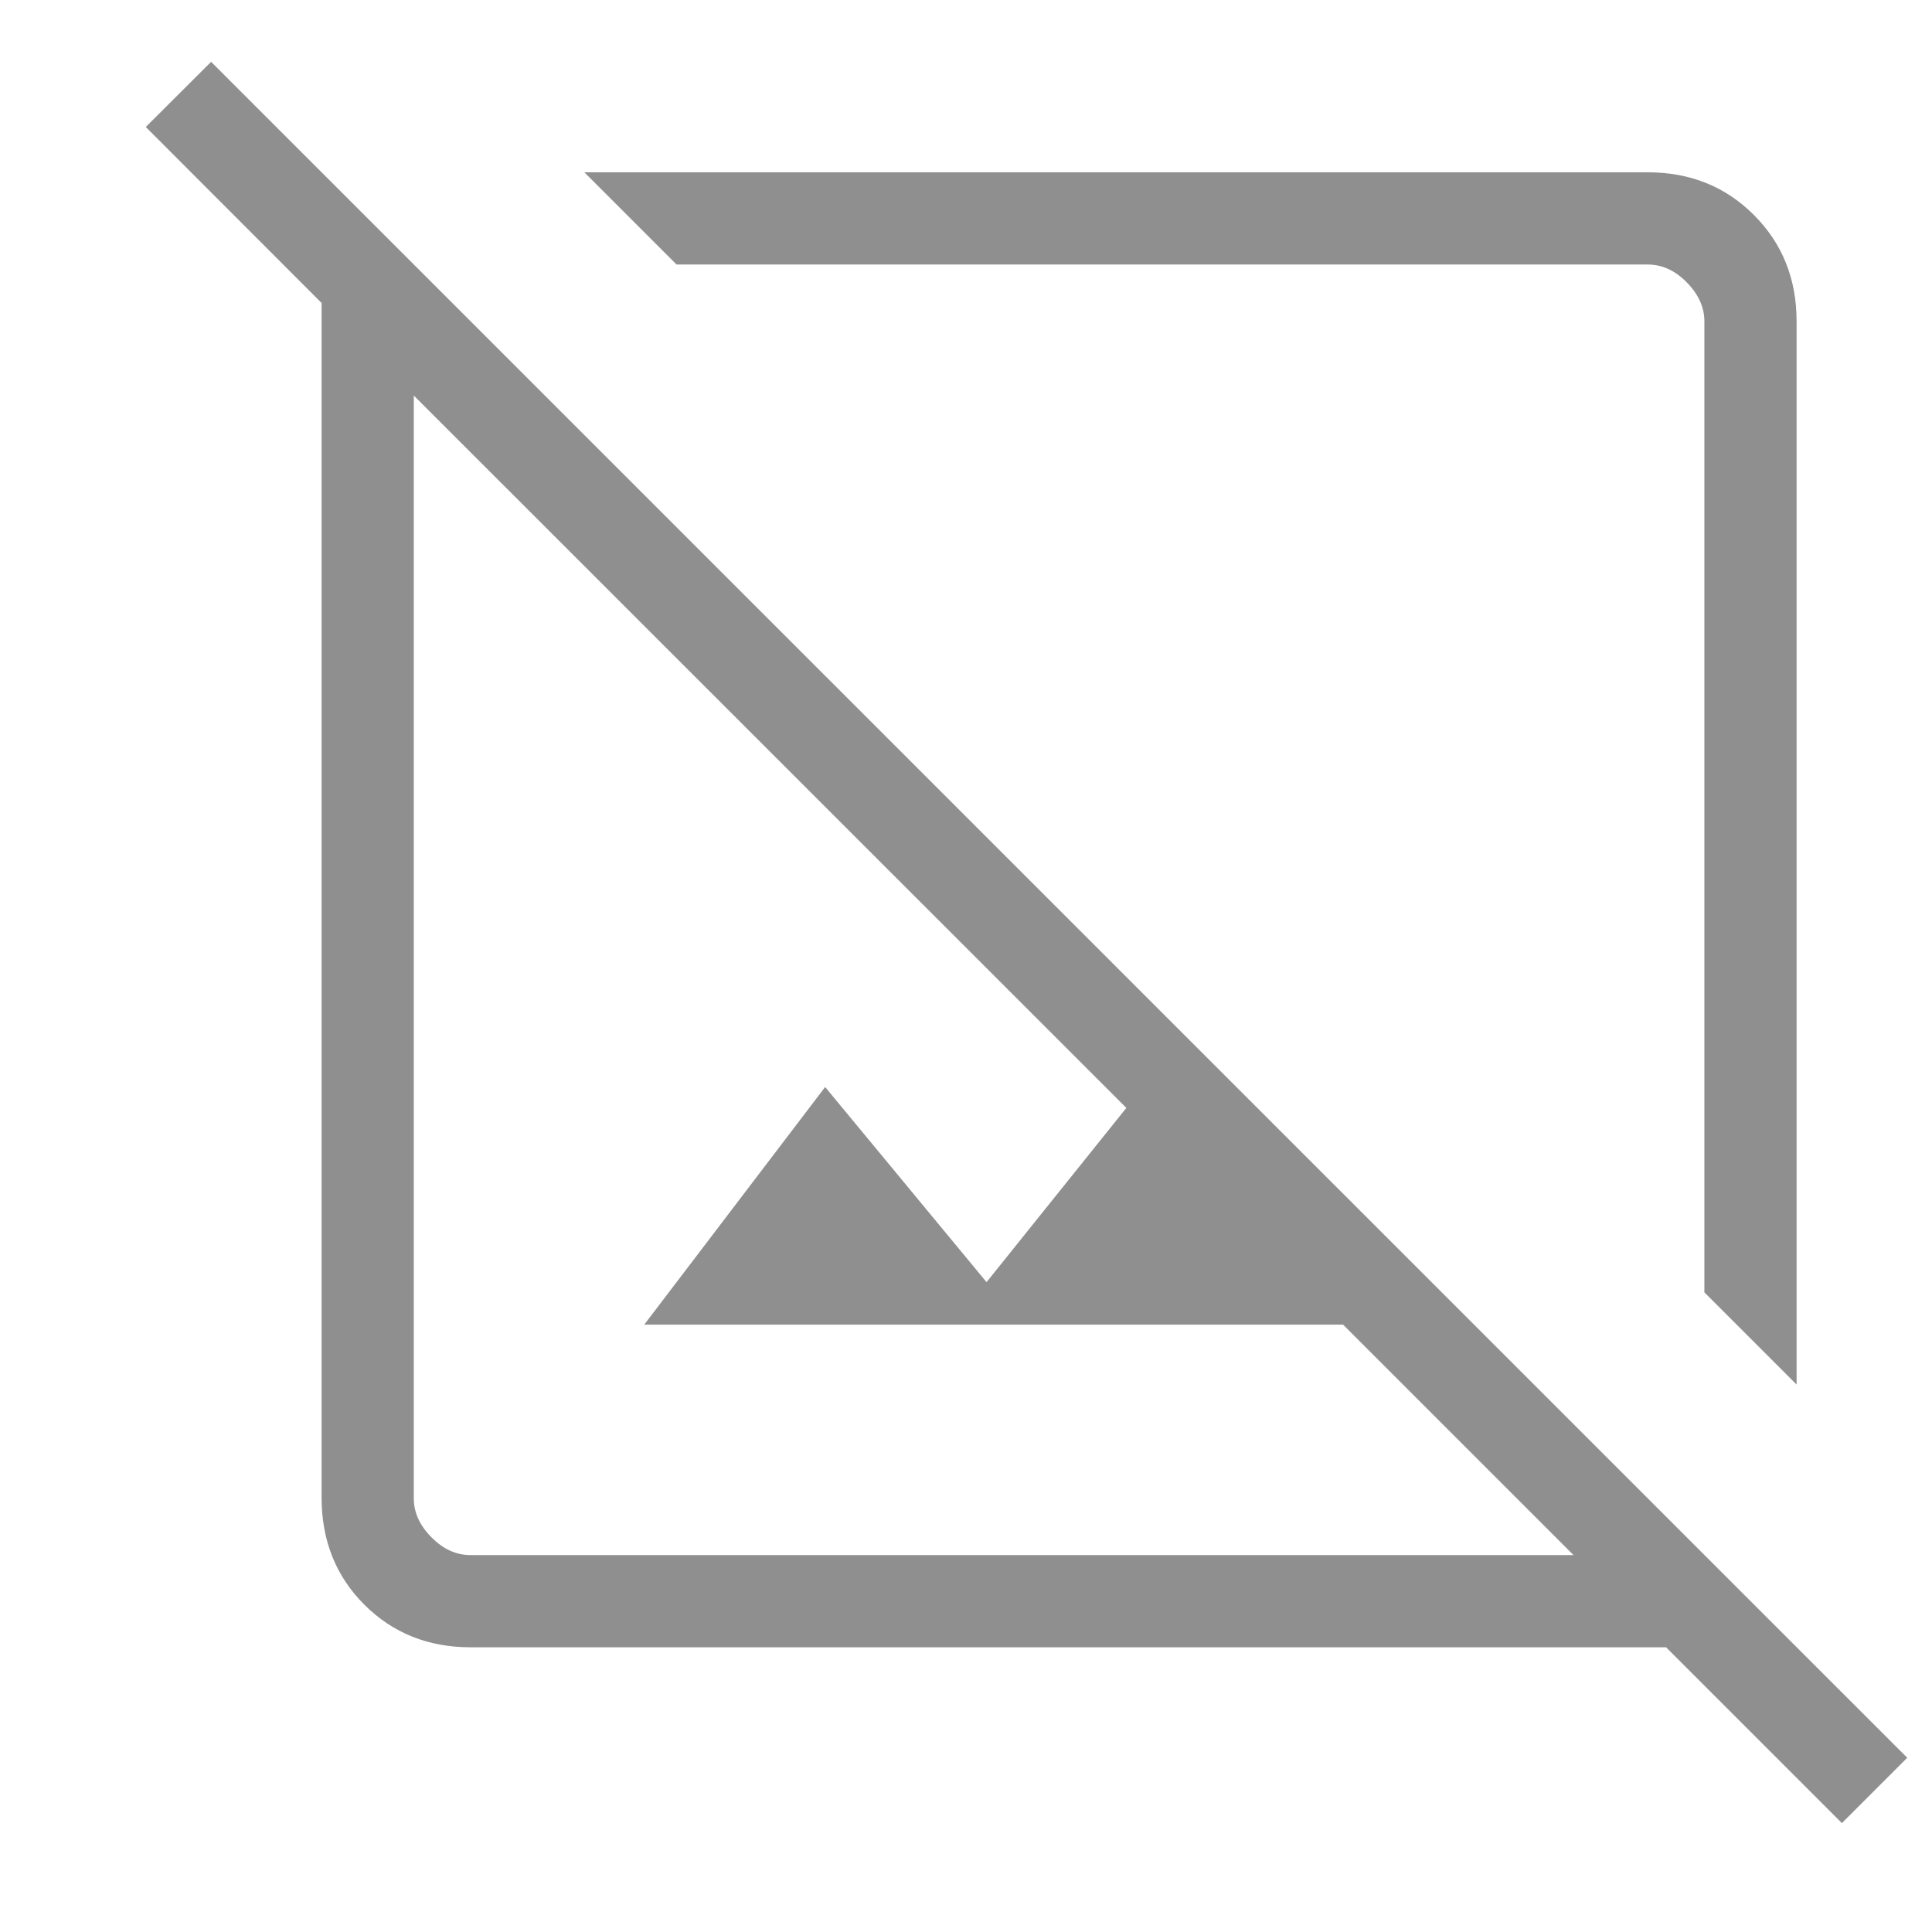 <svg width="11" height="11" viewBox="0 0 11 11" fill="none" xmlns="http://www.w3.org/2000/svg">
<path d="M10.229 7.883L9.704 7.358V1.829C9.704 1.749 9.67 1.675 9.603 1.607C9.536 1.539 9.462 1.506 9.381 1.506H3.852L3.327 0.981H9.381C9.623 0.981 9.824 1.062 9.986 1.224C10.148 1.386 10.229 1.588 10.229 1.829V7.883ZM10.487 10.38L9.486 9.379H2.679C2.438 9.379 2.236 9.298 2.074 9.136C1.913 8.975 1.832 8.773 1.831 8.531V1.725L0.83 0.723L1.202 0.352L10.859 10.008L10.487 10.38ZM3.668 7.542L4.698 6.189L5.617 7.3L6.413 6.308L2.356 2.252V8.531C2.356 8.612 2.39 8.686 2.457 8.753C2.524 8.821 2.598 8.854 2.679 8.854H8.959L7.647 7.542H3.668Z" fill="#8F8F8F"/>
</svg>
